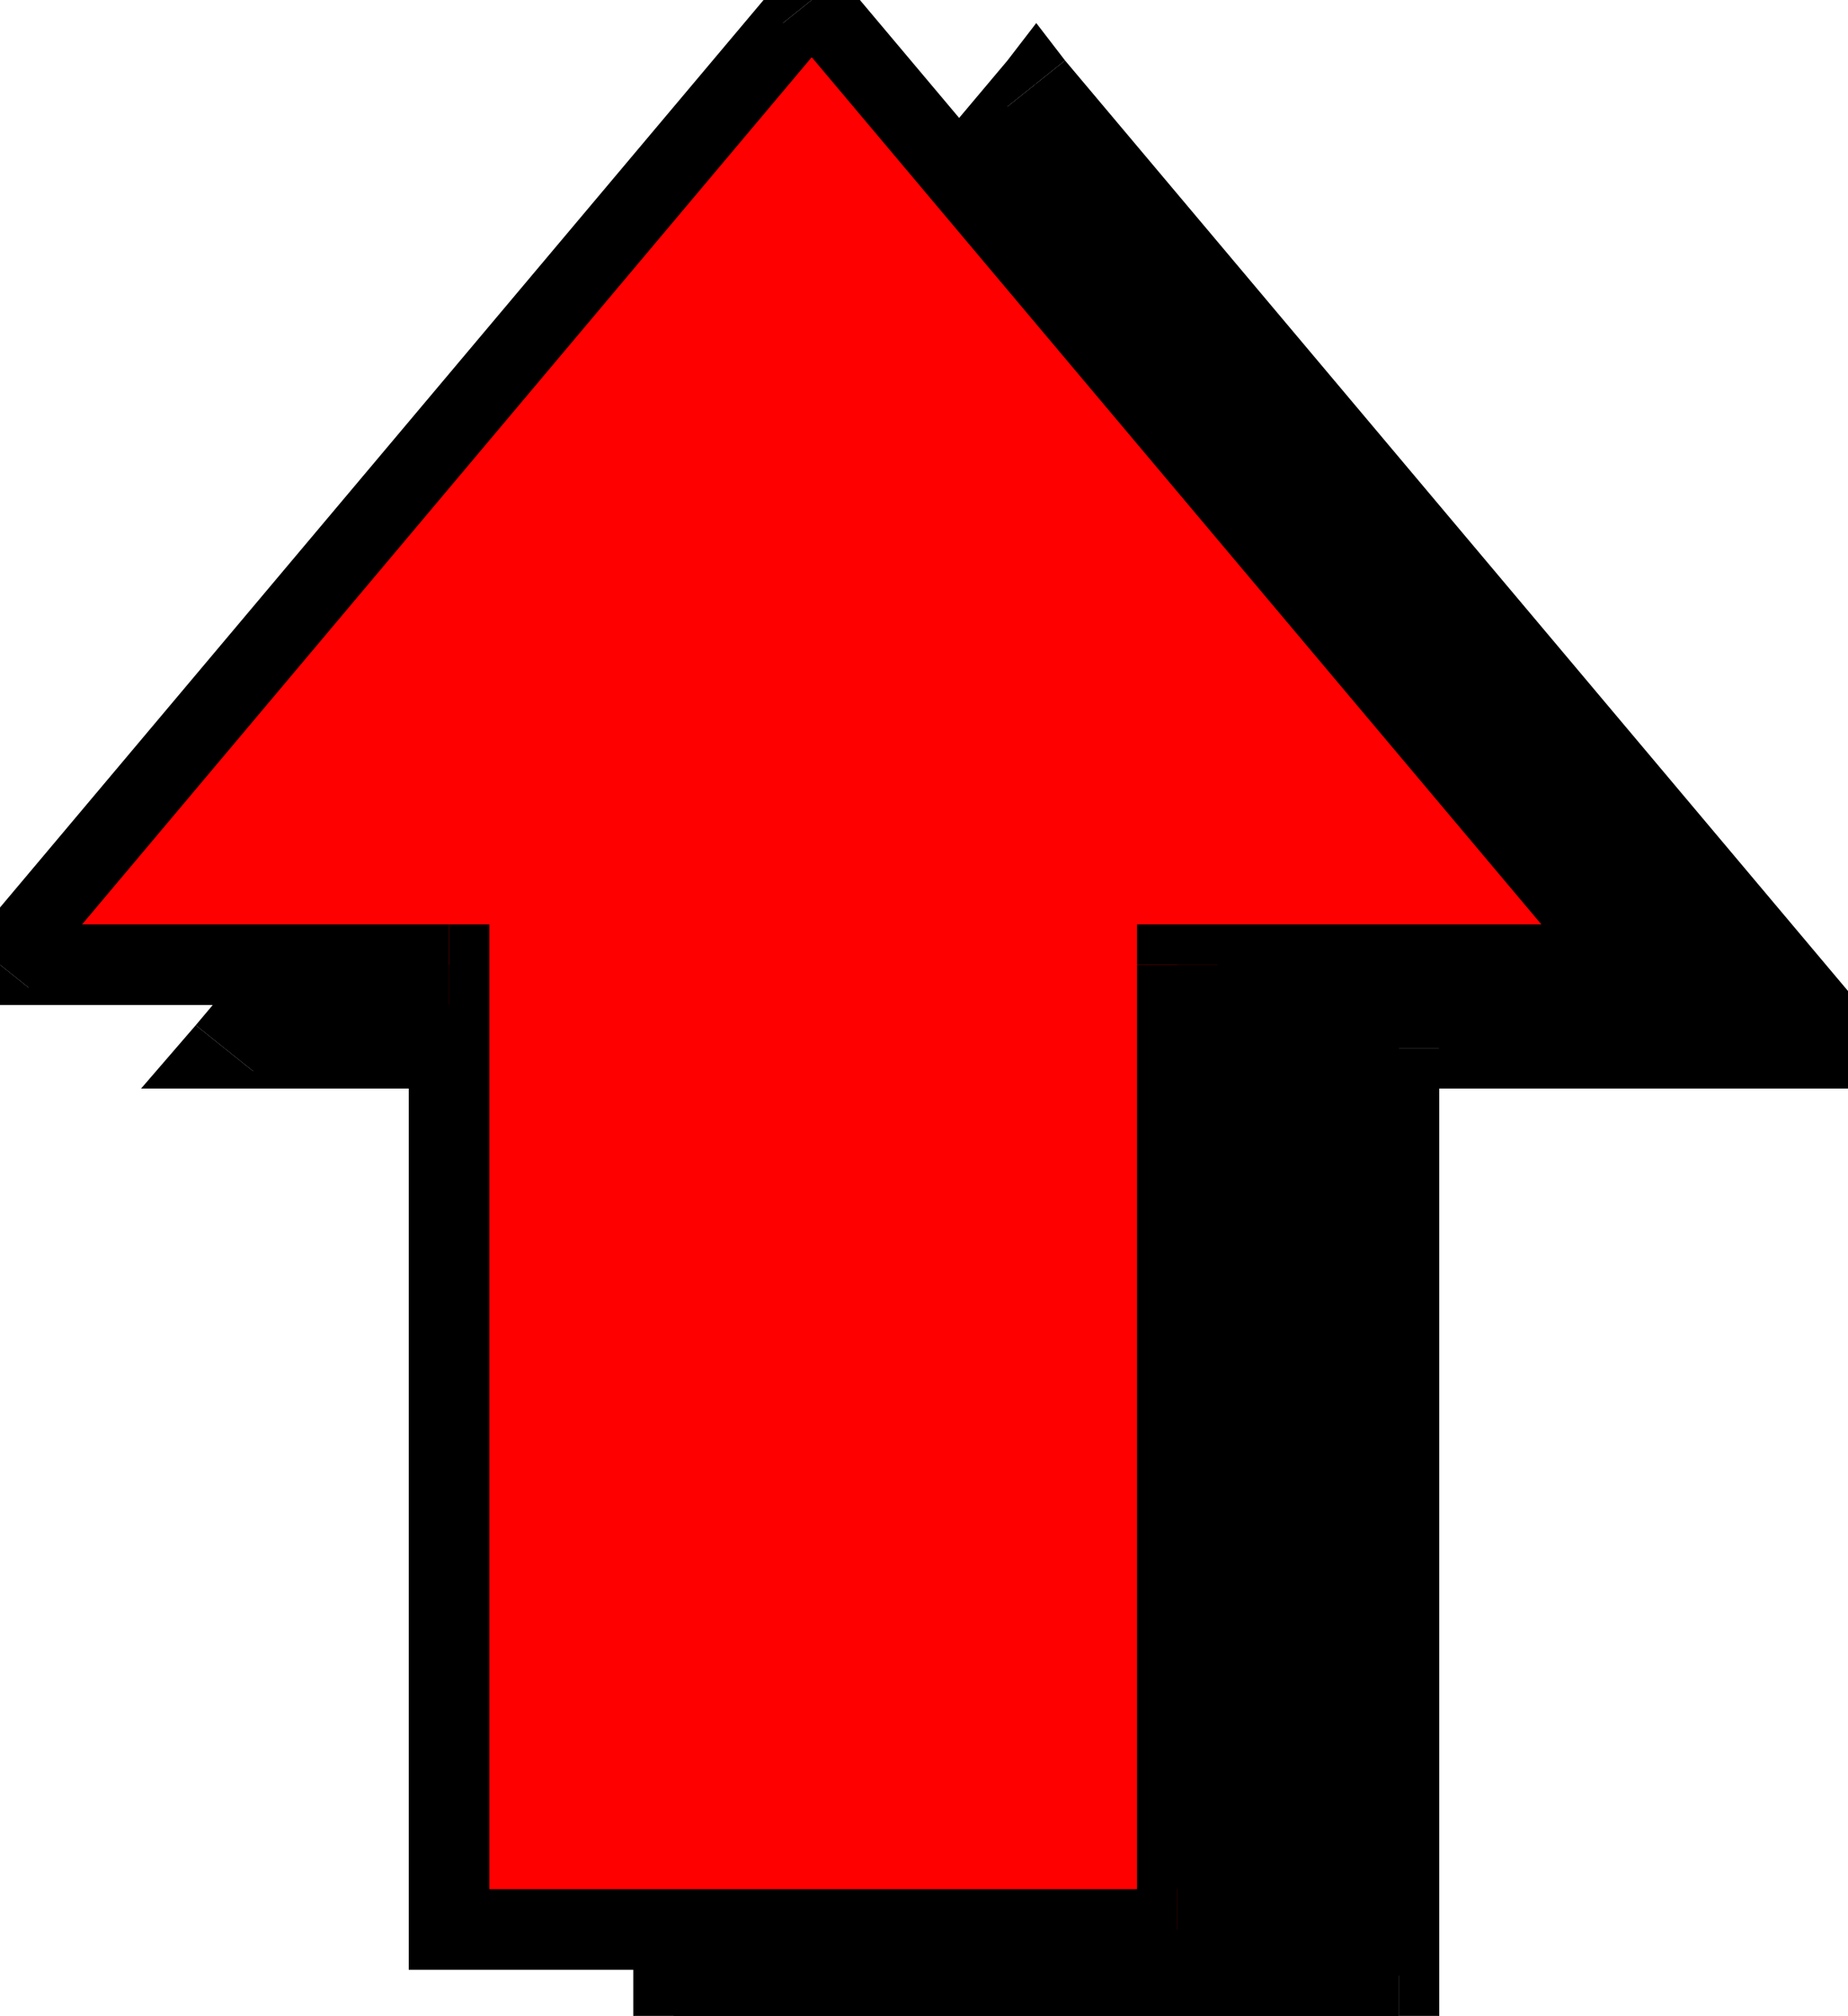 <svg xmlns="http://www.w3.org/2000/svg" width="61.632" height="67.2" fill-rule="evenodd" stroke-linecap="round" preserveAspectRatio="none" viewBox="0 0 642 700"><style>.pen1{stroke:none}.brush2{fill:#000}</style><path d="M234 364H78L360 29l282 335H486v336H234V364z" class="pen1 brush2"/><path fill-rule="nonzero" d="m68 356 10 22h156v-28H78l10 22-20-16-19 22h29z" class="pen1 brush2"/><path fill-rule="nonzero" d="M370 21h-20L68 356l20 16L370 37h-20l20-16-10-13-10 13z" class="pen1 brush2"/><path fill-rule="nonzero" d="m642 378 10-22L370 21l-20 16 282 335 10-22v28h29l-19-22z" class="pen1 brush2"/><path fill-rule="nonzero" d="m500 364-14 14h156v-28H486l-14 14 14-14h-14v14z" class="pen1 brush2"/><path fill-rule="nonzero" d="m486 714 14-14V364h-28v336l14-14v28h14v-14z" class="pen1 brush2"/><path fill-rule="nonzero" d="m220 700 14 14h252v-28H234l14 14h-28v14h14z" class="pen1 brush2"/><path fill-rule="nonzero" d="m234 378-14-14v336h28V364l-14-14 14 14v-14h-14z" class="pen1 brush2"/><path d="M156 335H0L282 0l282 335H409v335H156V335z" class="pen1" style="fill:red"/><path fill-rule="nonzero" d="m-10 327 10 22h156v-28H0l10 22-20-16-19 22H0z" class="pen1 brush2"/><path fill-rule="nonzero" d="M292-8h-20L-10 327l20 16L292 8h-20l20-16-10-13-10 13z" class="pen1 brush2"/><path fill-rule="nonzero" d="m564 349 10-22L292-8 272 8l282 335 10-22v28h29l-19-22z" class="pen1 brush2"/><path fill-rule="nonzero" d="m423 335-14 14h155v-28H409l-14 14 14-14h-14v14z" class="pen1 brush2"/><path fill-rule="nonzero" d="m409 684 14-14V335h-28v335l14-14v28h14v-14z" class="pen1 brush2"/><path fill-rule="nonzero" d="m142 670 14 14h253v-28H156l14 14h-28v14h14z" class="pen1 brush2"/><path fill-rule="nonzero" d="m156 349-14-14v335h28V335l-14-14 14 14v-14h-14z" class="pen1 brush2"/></svg>
